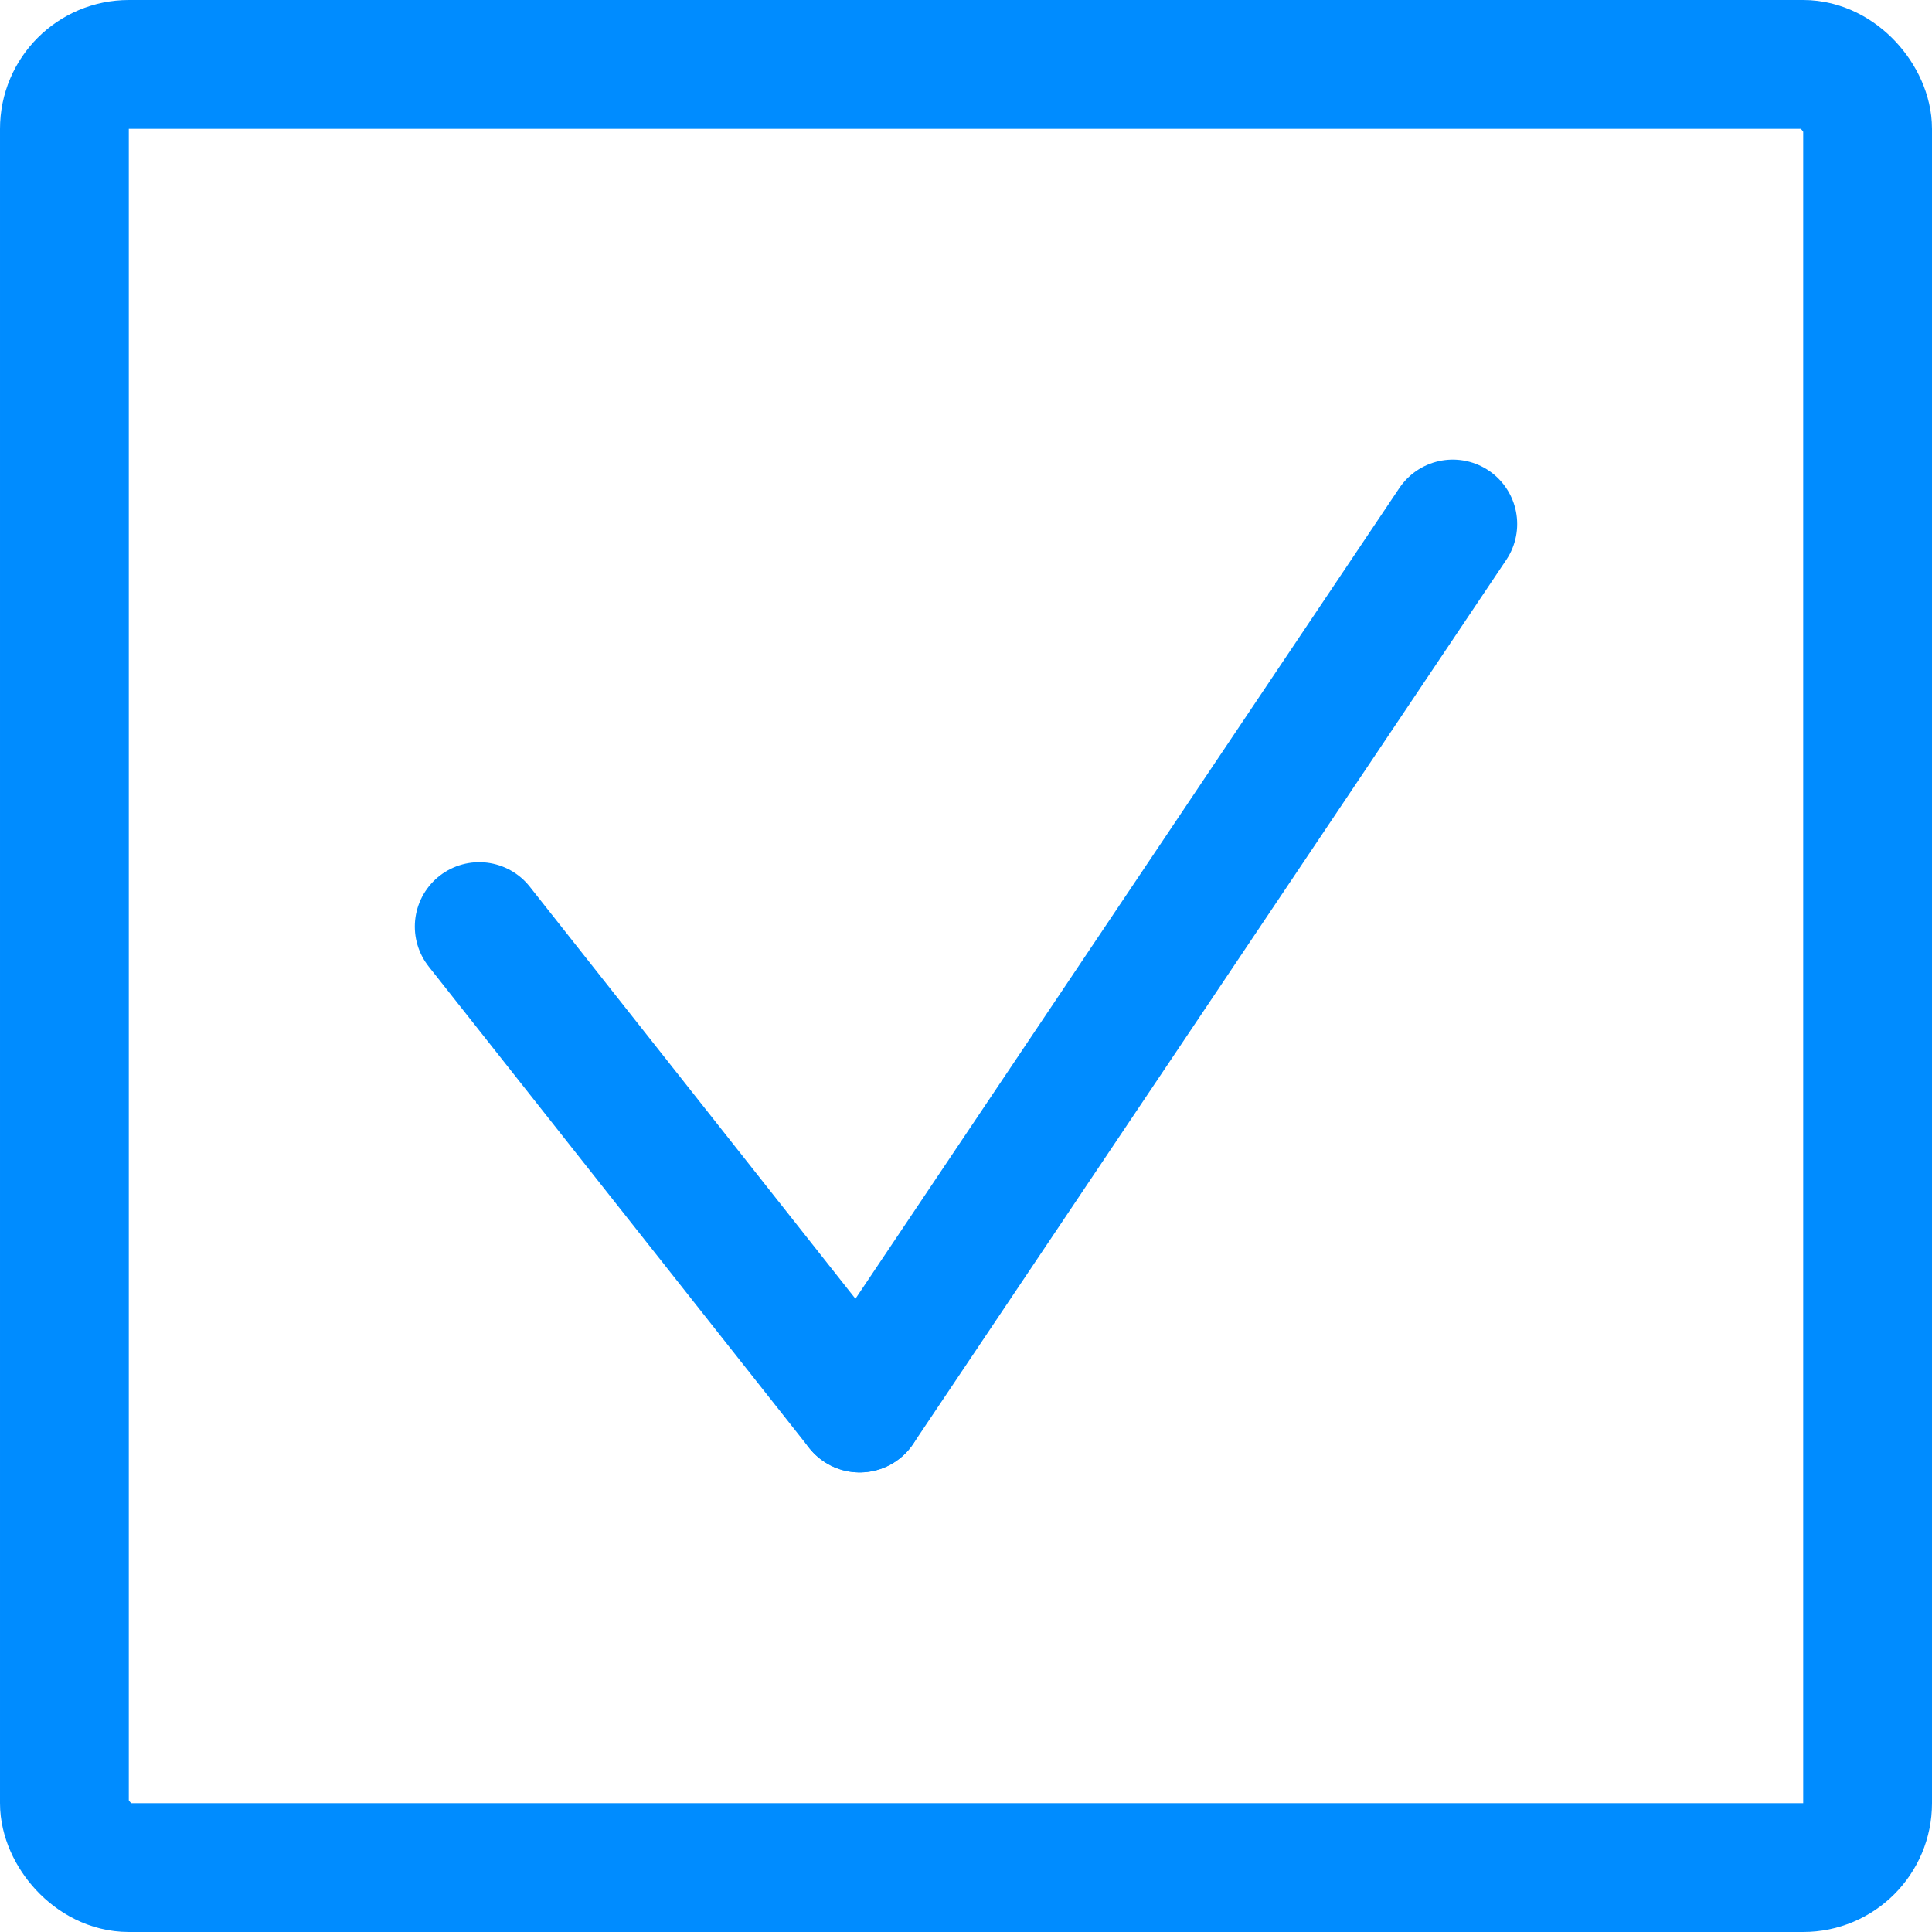 <svg width="45" height="45" viewBox="0 0 45 45" fill="none" xmlns="http://www.w3.org/2000/svg">
<rect x="1.5" y="1.5" width="42" height="42" rx="1.5" stroke="#008CFF" stroke-width="3"/>
<path d="M33.838 12.205L20.024 32.795" stroke="#008CFF" stroke-width="3" stroke-linecap="round"/>
<path d="M11.162 21.582L20.024 32.795" stroke="#008CFF" stroke-width="3" stroke-linecap="round"/>
</svg>
